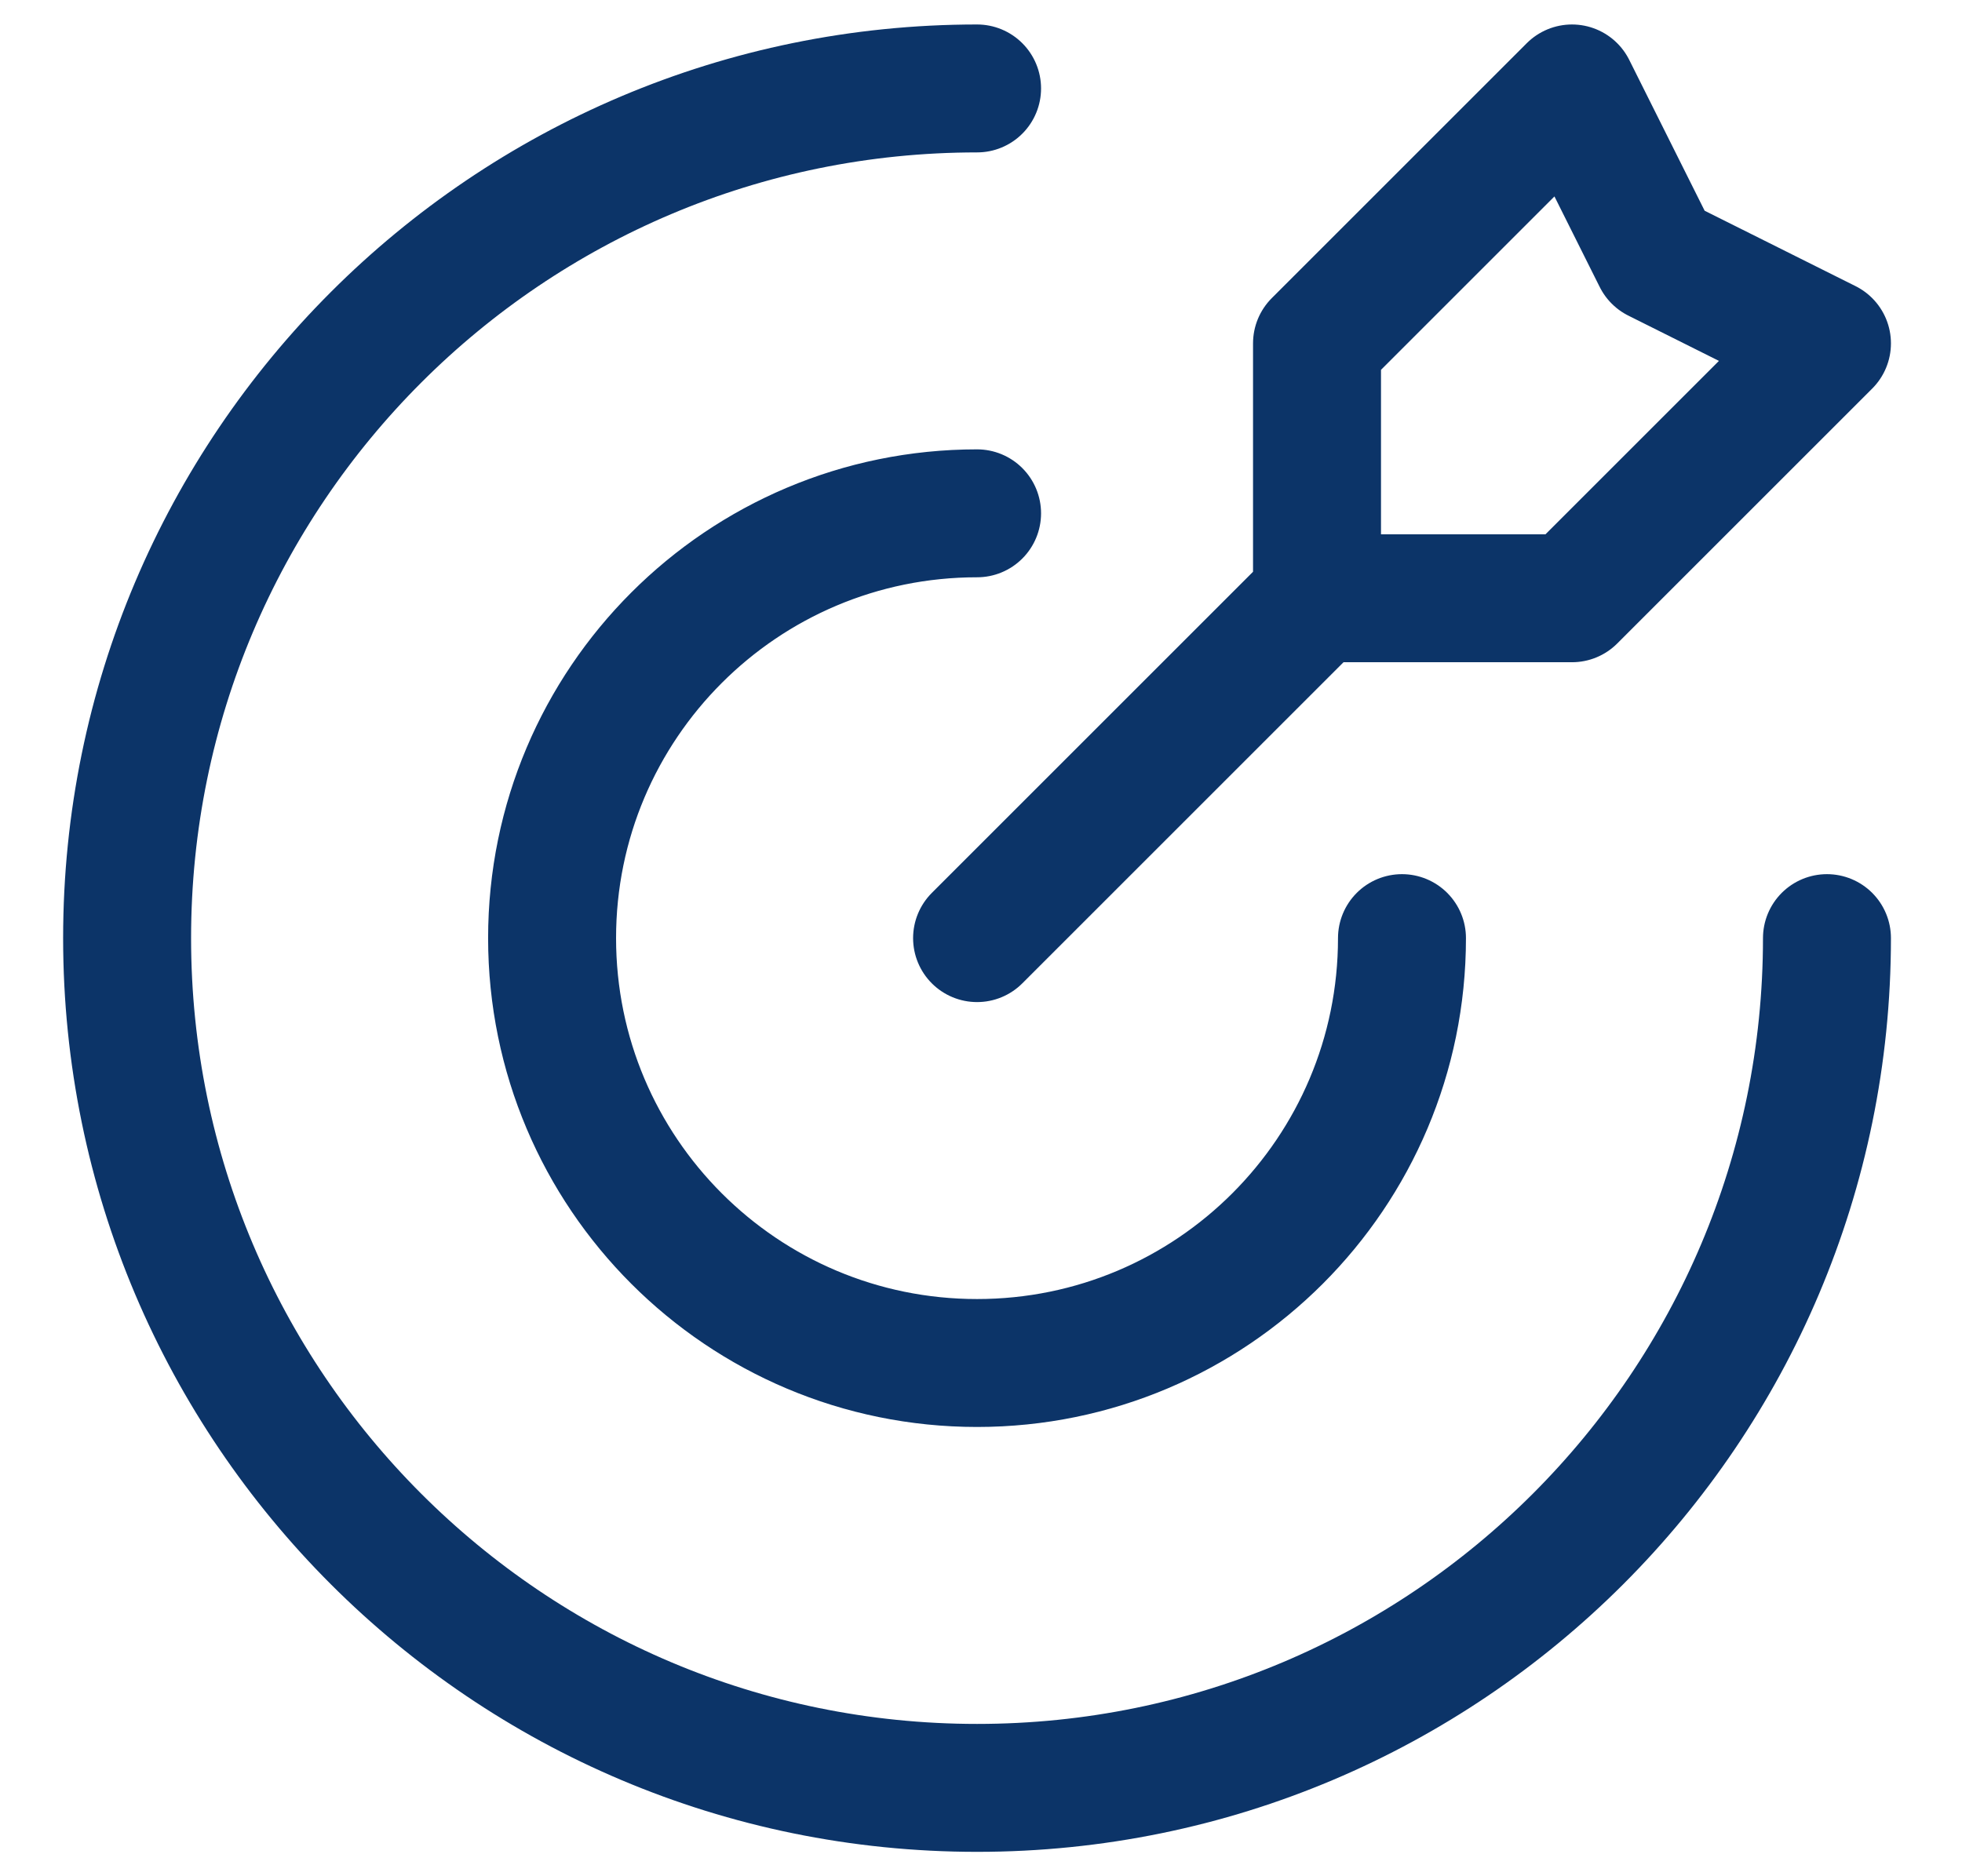 <svg xmlns="http://www.w3.org/2000/svg" width="23" height="22" viewBox="0 0 23 22" fill="none"><path d="M15.439 7.015V4.026L18.428 1.037L19.424 3.03L21.417 4.026L18.428 7.015H15.439ZM15.439 7.015L11.454 11M21.417 11C21.417 16.503 16.956 20.964 11.454 20.964C5.951 20.964 1.49 16.503 1.49 11C1.49 5.498 5.951 1.037 11.454 1.037M16.435 11C16.435 13.752 14.205 15.982 11.454 15.982C8.702 15.982 6.472 13.752 6.472 11C6.472 8.249 8.702 6.019 11.454 6.019" stroke="#0C3468" stroke-width="1.5" stroke-linecap="round" stroke-linejoin="round"></path></svg>